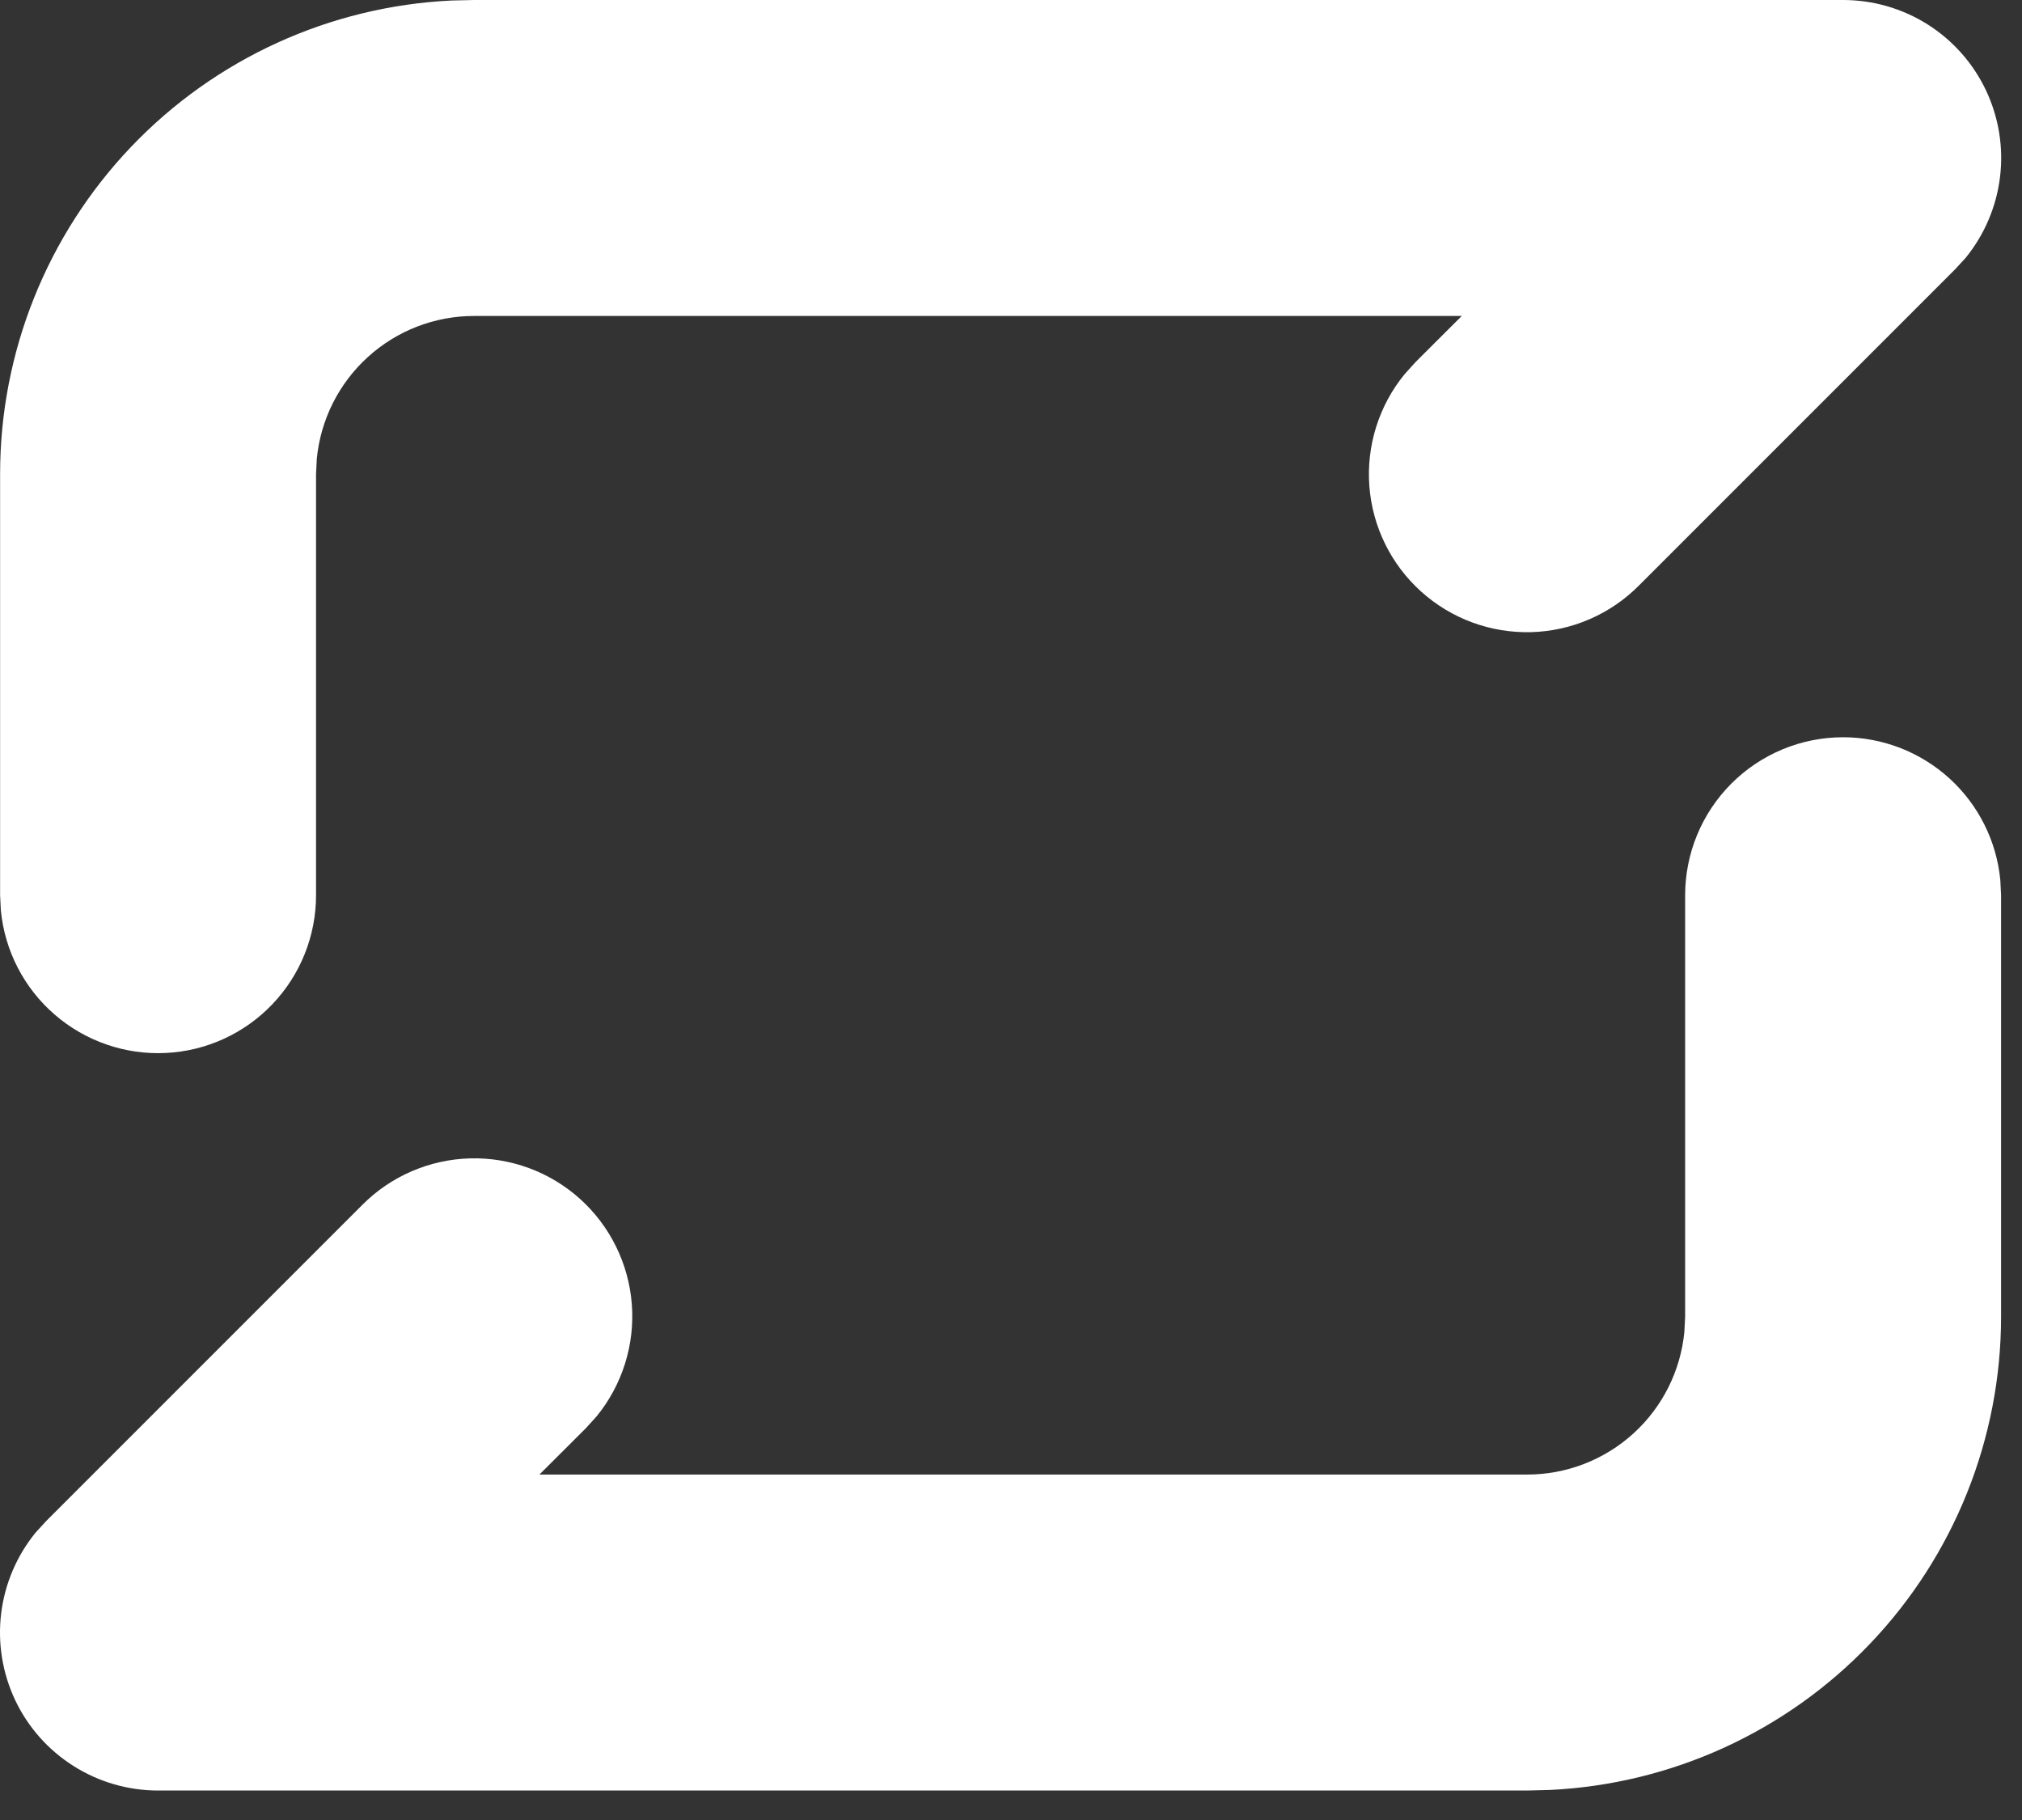 <svg width="40" height="36" viewBox="0 0 40 36" fill="none" xmlns="http://www.w3.org/2000/svg">
<rect x="0" y="0" width="40" height="36" fill="#333333" stroke="none"/>
<path d="M36.461 14.583C37.238 14.583 37.987 14.873 38.562 15.395C39.137 15.917 39.497 16.635 39.571 17.408L39.586 17.708V26.042C39.586 28.452 38.658 30.769 36.994 32.513C35.331 34.257 33.06 35.293 30.652 35.406L30.211 35.417H3.127C2.536 35.417 1.956 35.249 1.456 34.933C0.955 34.617 0.555 34.166 0.301 33.631C0.048 33.096 -0.049 32.5 0.023 31.913C0.095 31.326 0.332 30.77 0.707 30.312L0.917 30.083L7.167 23.833C7.733 23.264 8.496 22.935 9.298 22.913C10.1 22.891 10.88 23.179 11.476 23.716C12.072 24.254 12.438 25 12.499 25.8C12.56 26.6 12.31 27.393 11.803 28.015L11.588 28.252L10.671 29.167H30.211C30.988 29.167 31.737 28.877 32.312 28.355C32.887 27.833 33.247 27.115 33.321 26.342L33.336 26.042V17.708C33.336 16.88 33.665 16.085 34.251 15.499C34.837 14.913 35.632 14.583 36.461 14.583ZM36.461 9.70115e-07C37.053 -0 37.632 0.167 38.133 0.483C38.633 0.799 39.033 1.251 39.287 1.786C39.54 2.321 39.637 2.916 39.565 3.504C39.493 4.091 39.256 4.646 38.882 5.104L38.671 5.333L32.421 11.583C31.855 12.152 31.092 12.482 30.29 12.504C29.488 12.525 28.708 12.238 28.112 11.7C27.516 11.163 27.15 10.417 27.089 9.616C27.029 8.816 27.278 8.023 27.786 7.402L28 7.165L28.917 6.25H9.377C8.601 6.25 7.852 6.539 7.277 7.062C6.702 7.584 6.342 8.302 6.267 9.075L6.252 9.375V17.708C6.252 18.511 5.943 19.282 5.389 19.863C4.835 20.444 4.079 20.79 3.278 20.828C2.476 20.867 1.69 20.595 1.083 20.07C0.476 19.546 0.094 18.807 0.017 18.008L0.002 17.708V9.375C0.002 6.965 0.931 4.648 2.594 2.904C4.257 1.16 6.529 0.124 8.936 0.01L9.377 9.70115e-07H36.461Z" fill="white"/>
</svg>
